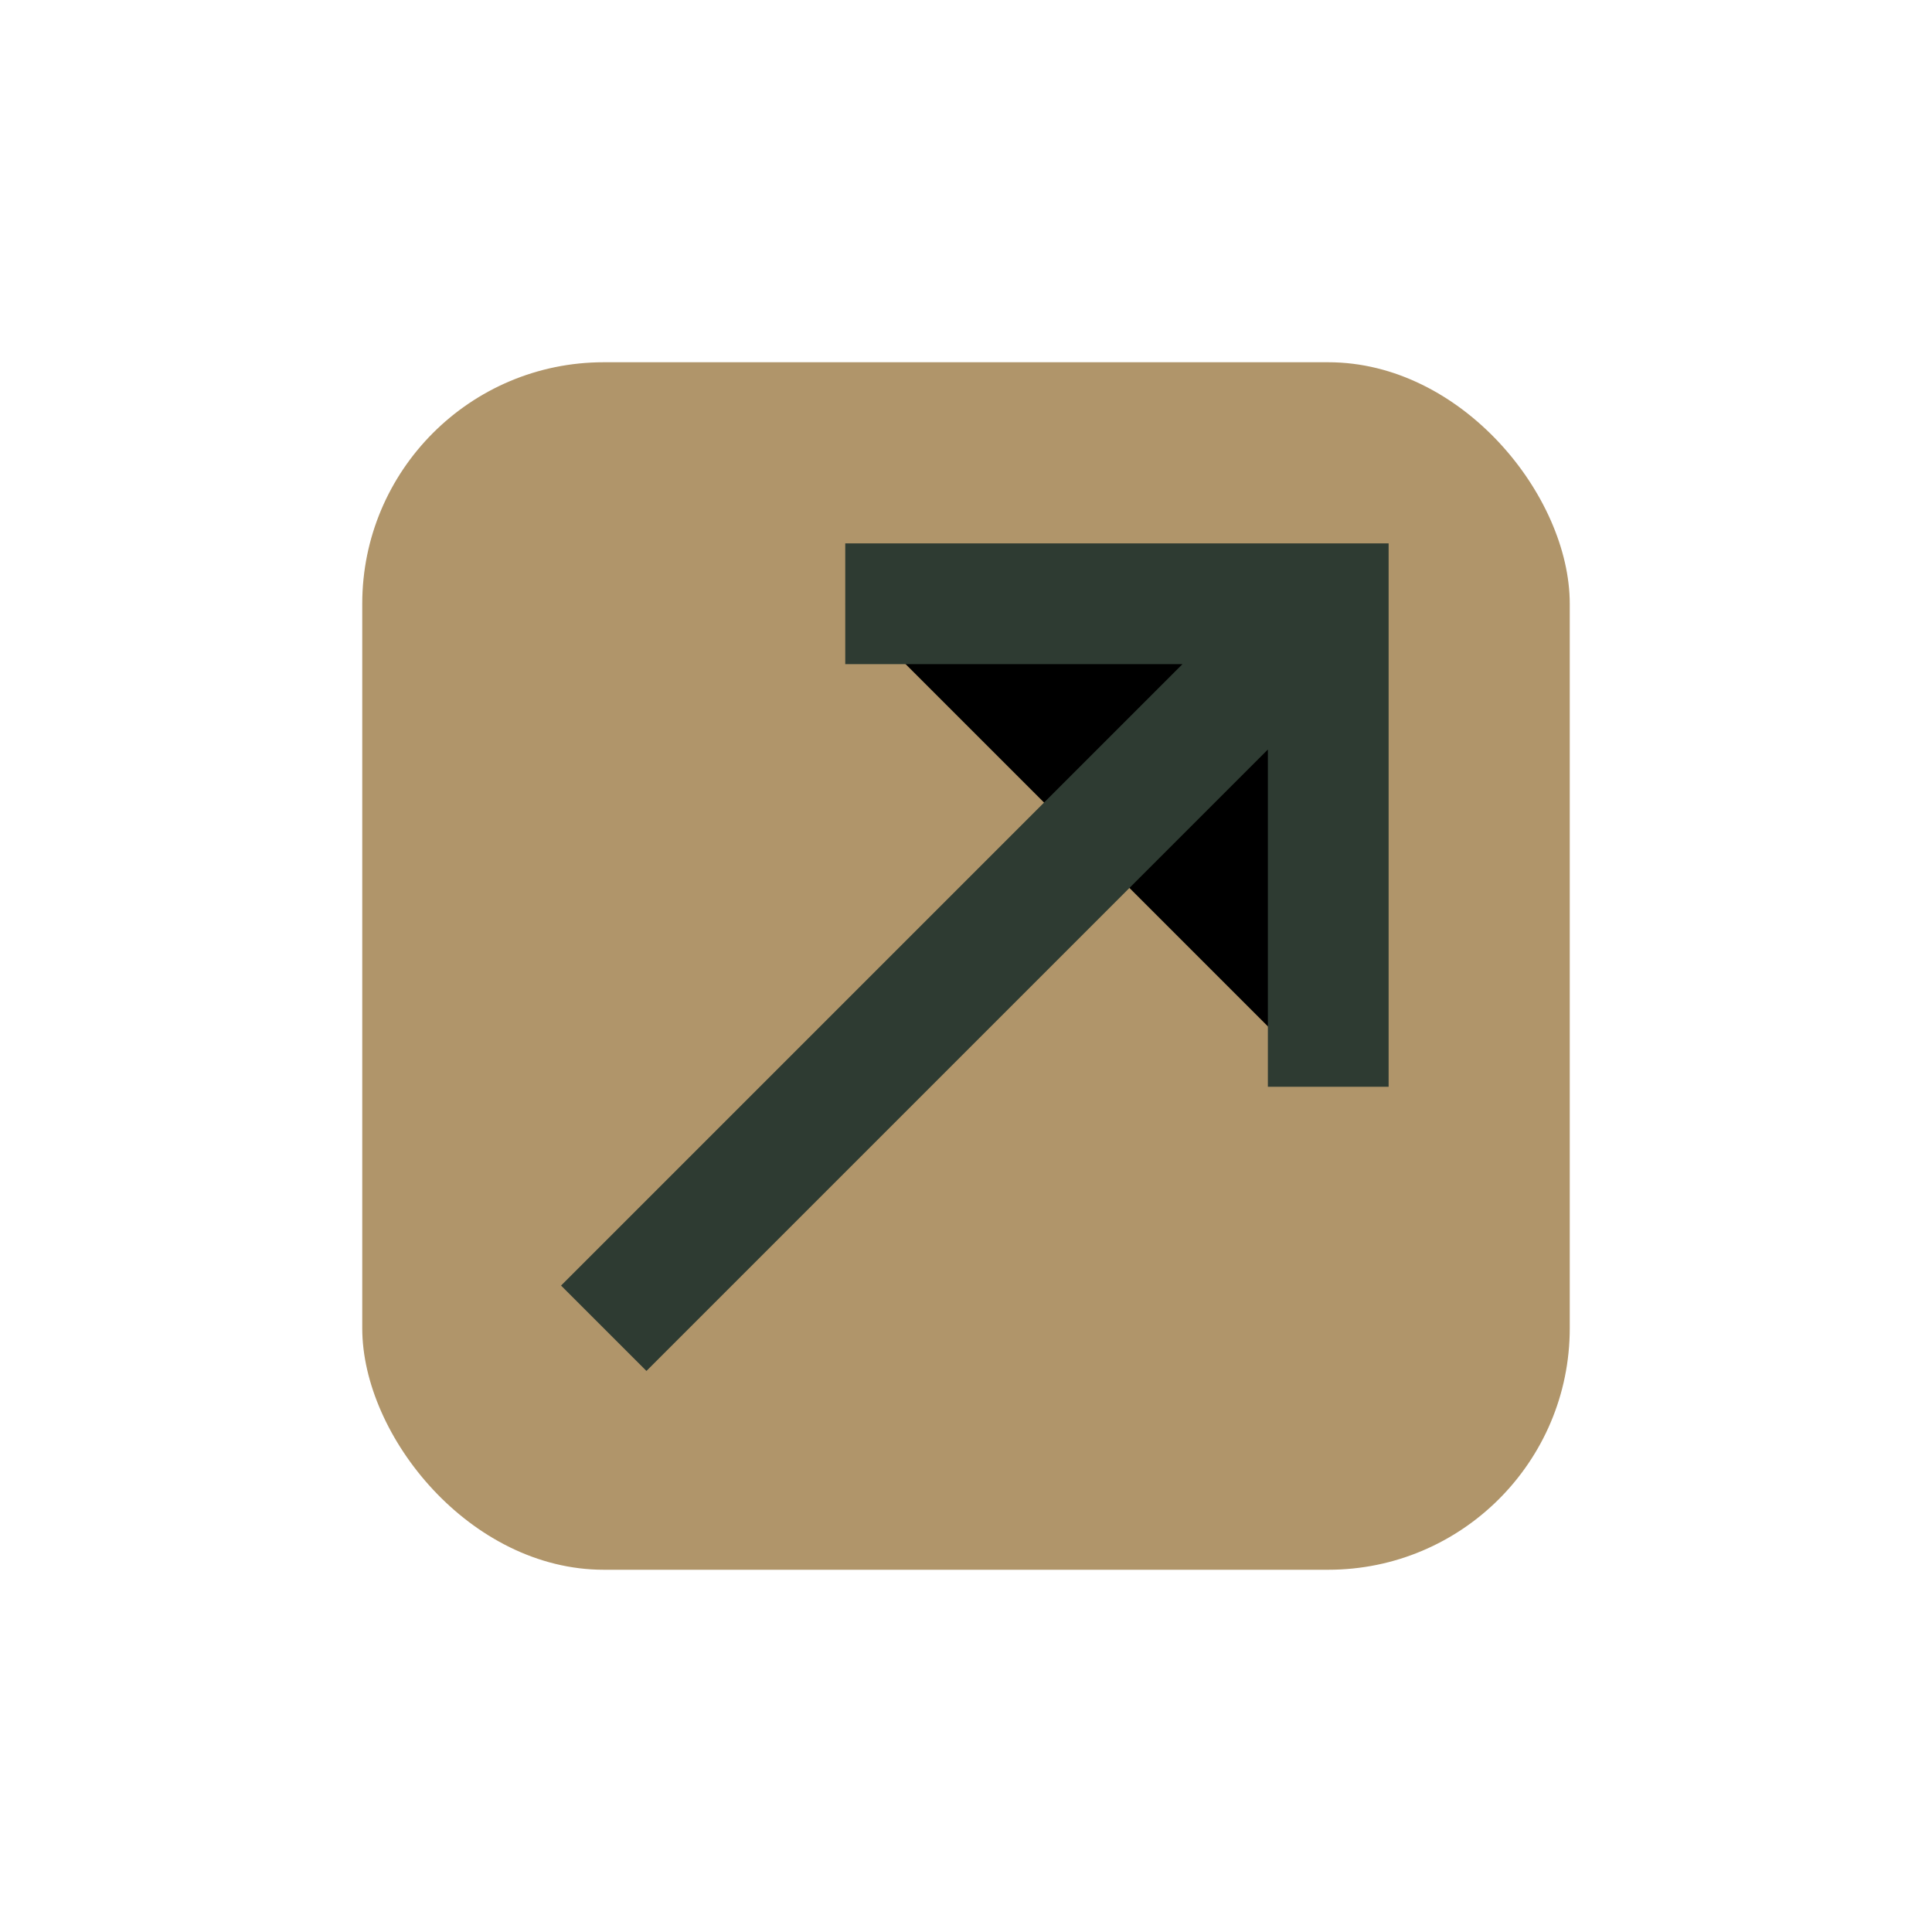 <?xml version="1.0" encoding="UTF-8"?>
<svg xmlns="http://www.w3.org/2000/svg" width="32" height="32" viewBox="0 0 32 32"><rect x="6" y="6" width="20" height="20" rx="4" fill="#B0956A"/><path d="M10 22L22 10M14 10h8v8" stroke="#2E3B32" stroke-width="2"/></svg>